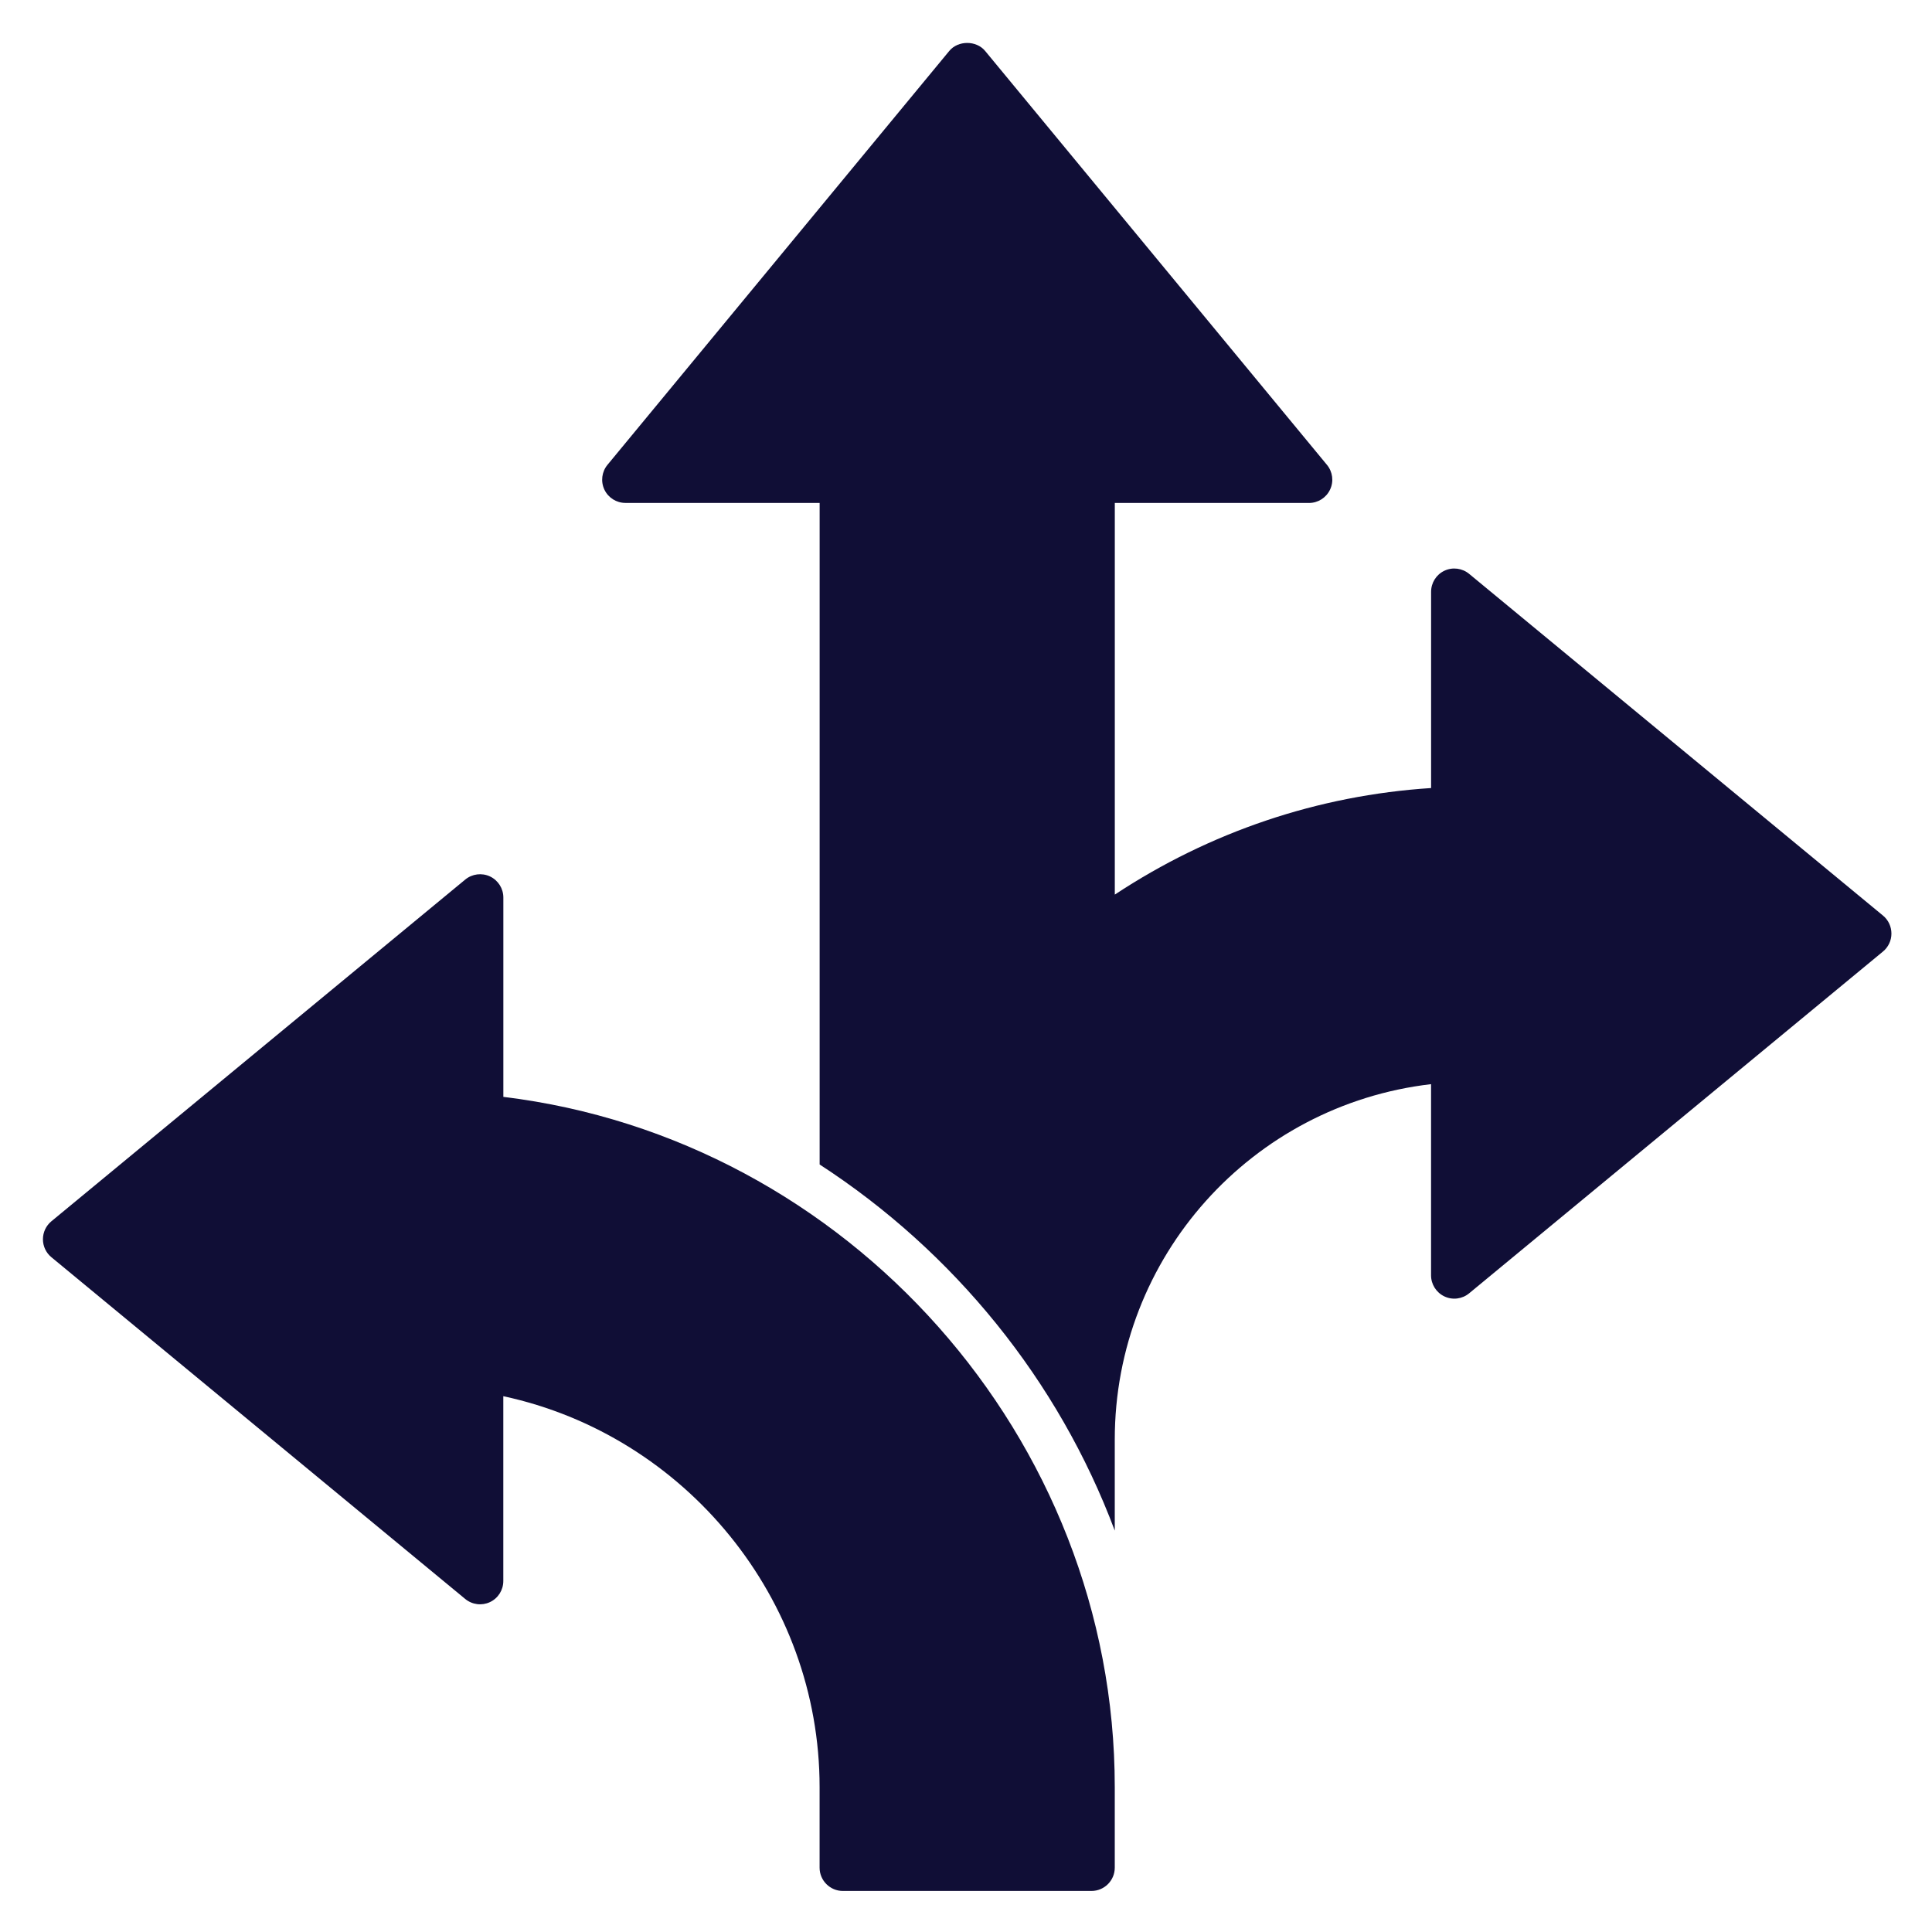 <svg width="45" height="45" viewBox="0 0 45 45" fill="none" xmlns="http://www.w3.org/2000/svg">
<path d="M11.724 25.549V20.905C11.724 20.695 11.603 20.504 11.413 20.414C11.223 20.325 10.998 20.353 10.836 20.487L1.197 28.446C1.072 28.549 1 28.703 1 28.865C1 29.027 1.072 29.18 1.197 29.283L10.836 37.243C10.998 37.377 11.223 37.405 11.412 37.316C11.603 37.226 11.723 37.035 11.723 36.825V32.52C15.965 33.433 19.09 37.24 19.09 41.624V43.502C19.09 43.801 19.333 44.044 19.633 44.044H25.422C25.721 44.044 25.965 43.801 25.965 43.502V41.624C25.965 33.49 19.748 26.524 11.723 25.548L11.724 25.549Z" fill="#100E36"/>
<path d="M43.859 21.326L34.22 13.367C34.058 13.233 33.833 13.204 33.644 13.293C33.453 13.383 33.333 13.574 33.333 13.785V18.355C30.698 18.525 28.18 19.375 25.966 20.837V11.715H30.489C30.699 11.715 30.89 11.594 30.98 11.403C31.07 11.213 31.041 10.989 30.907 10.827L22.946 1.187C22.741 0.938 22.315 0.938 22.11 1.187L14.15 10.826C14.016 10.988 13.988 11.213 14.077 11.403C14.166 11.593 14.357 11.714 14.568 11.714H19.091V27.123C22.218 29.154 24.653 32.148 25.965 35.651V33.531C25.965 29.272 29.158 25.739 33.332 25.252V29.705C33.332 29.915 33.453 30.106 33.643 30.196C33.833 30.286 34.058 30.258 34.22 30.123L43.858 22.163C43.983 22.06 44.055 21.907 44.055 21.745C44.055 21.583 43.984 21.429 43.859 21.326Z" fill="#100E36"/>
</svg>
